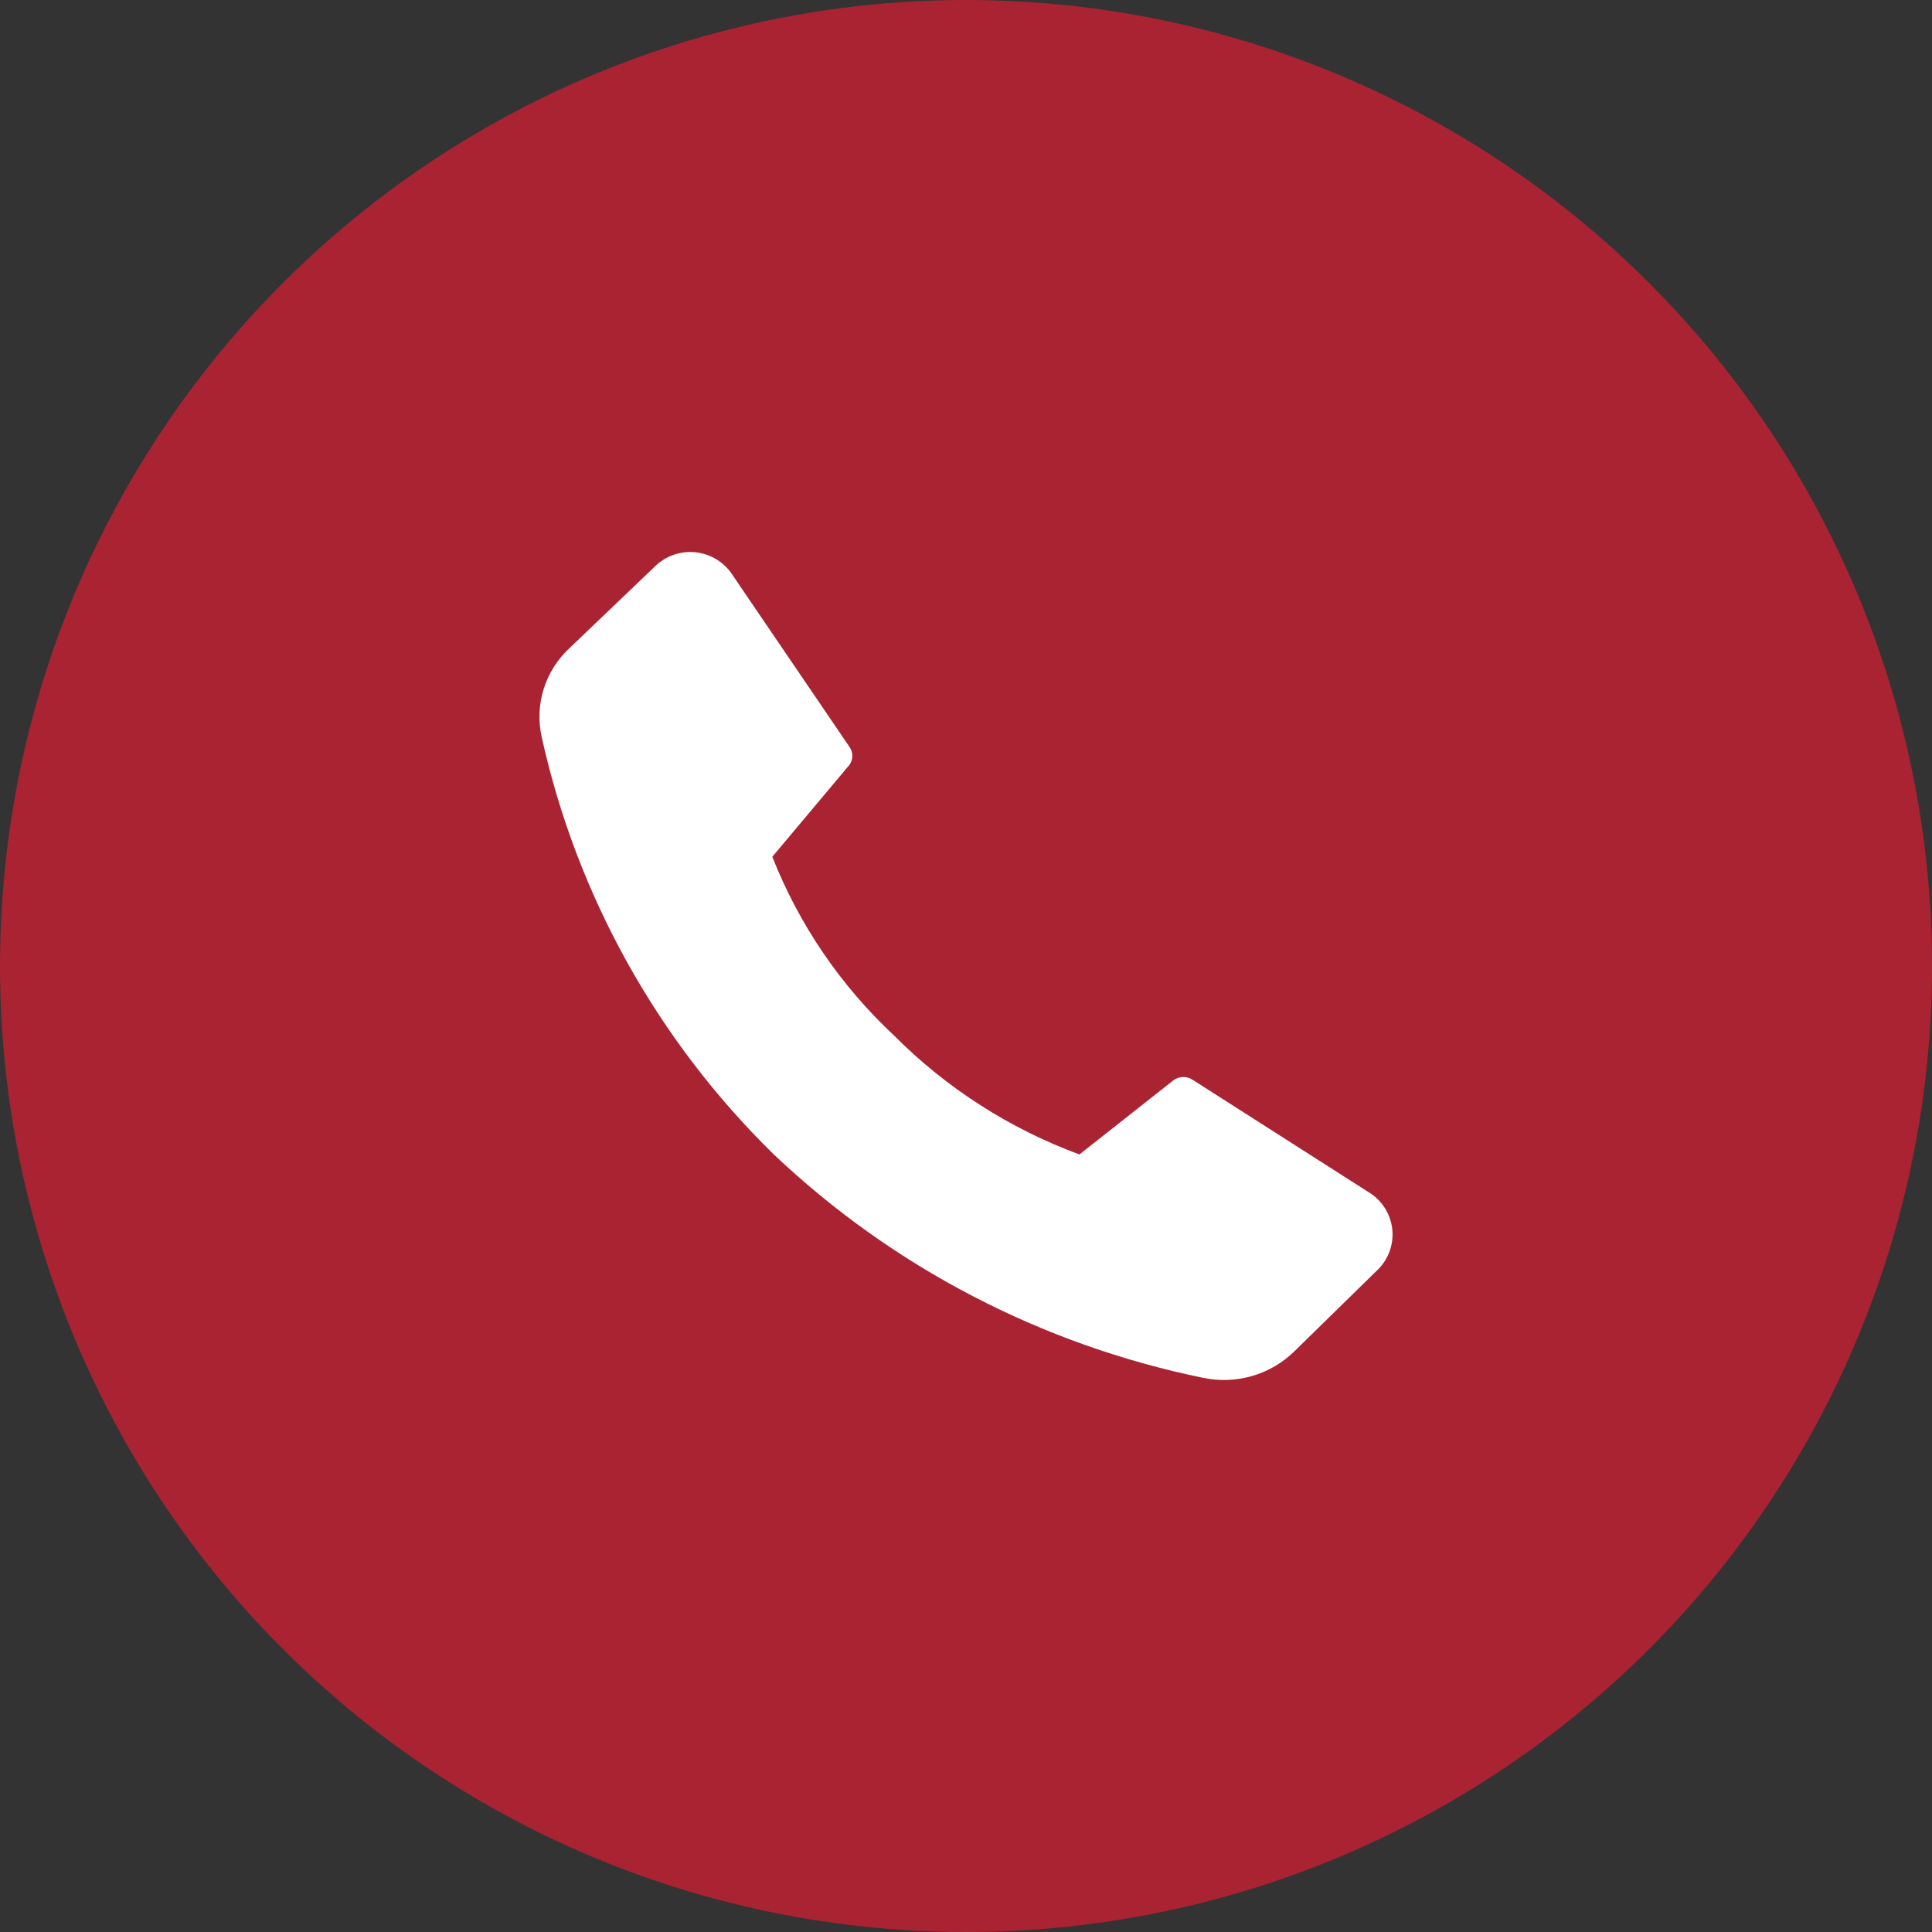 <?xml version="1.0" encoding="UTF-8"?> <svg xmlns="http://www.w3.org/2000/svg" width="154" height="154" viewBox="0 0 154 154" fill="none"><rect x="0" y="0" width="154" height="154" fill="#333333" stroke="none"/> <circle cx="77" cy="77" r="77" fill="#AA2333"></circle> <path d="M71.266 82.542C75.434 86.733 80.477 89.968 86.042 92.021L93.569 86.084C93.793 85.932 94.057 85.85 94.328 85.85C94.599 85.85 94.864 85.932 95.087 86.084L109.064 95.01C109.595 95.326 110.044 95.76 110.376 96.278C110.709 96.796 110.915 97.383 110.979 97.993C111.043 98.604 110.962 99.22 110.745 99.795C110.527 100.369 110.177 100.885 109.723 101.303L103.174 107.715C102.236 108.633 101.083 109.308 99.818 109.677C98.554 110.046 97.216 110.1 95.925 109.832C83.051 107.197 71.184 101.025 61.681 92.021C52.389 82.928 45.959 71.358 43.171 58.714C42.896 57.455 42.953 56.147 43.338 54.916C43.723 53.685 44.422 52.573 45.368 51.689L52.157 45.198C52.577 44.77 53.089 44.442 53.655 44.238C54.222 44.034 54.827 43.96 55.426 44.021C56.025 44.082 56.603 44.276 57.116 44.59C57.628 44.903 58.063 45.328 58.387 45.831L67.691 59.506C67.852 59.721 67.939 59.981 67.939 60.248C67.939 60.515 67.852 60.776 67.691 60.99L61.561 68.293C63.689 73.697 67.004 78.565 71.266 82.542V82.542Z" fill="white"></path> </svg> 